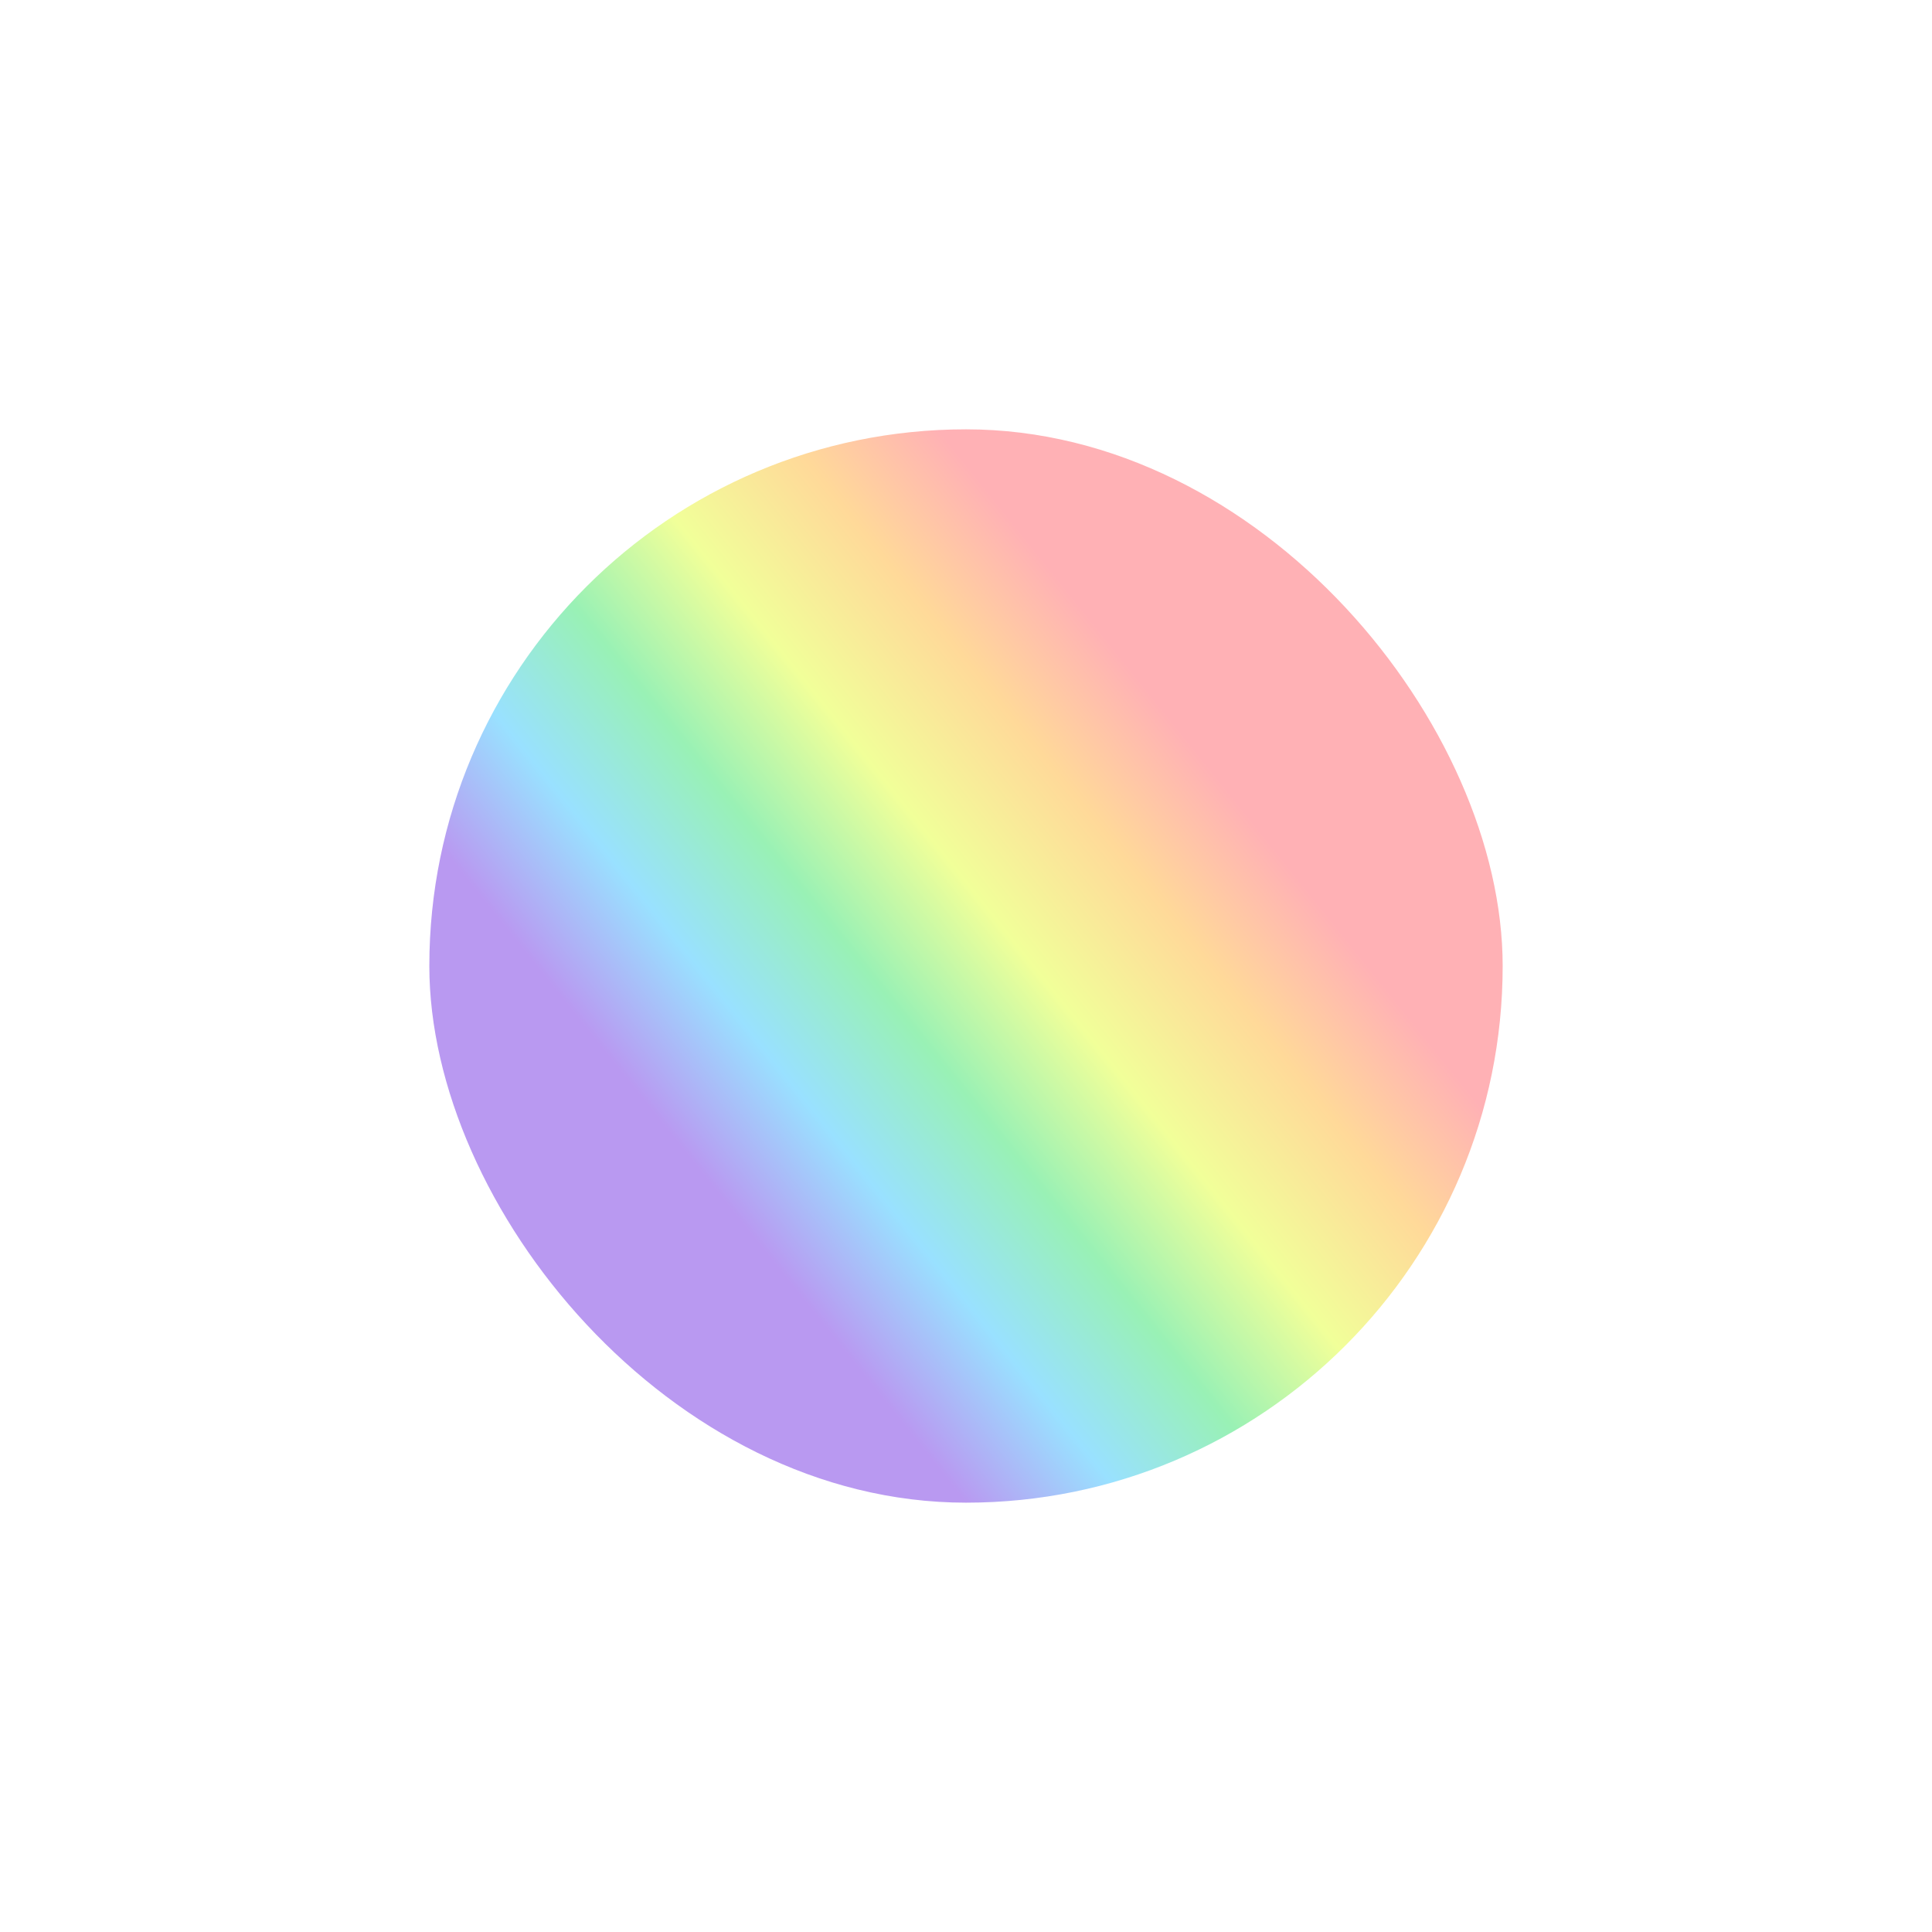 <?xml version="1.0" encoding="UTF-8"?> <svg xmlns="http://www.w3.org/2000/svg" width="90" height="90" viewBox="0 0 90 90" fill="none"> <g filter="url(#filter0_f_1104_1877)"> <rect x="20" y="20" width="50" height="50" rx="25" fill="url(#paint0_linear_1104_1877)" fill-opacity="0.4"></rect> </g> <defs> <filter id="filter0_f_1104_1877" x="0" y="0" width="90" height="90" filterUnits="userSpaceOnUse" color-interpolation-filters="sRGB"> <feFlood flood-opacity="0" result="BackgroundImageFix"></feFlood> <feBlend mode="normal" in="SourceGraphic" in2="BackgroundImageFix" result="shape"></feBlend> <feGaussianBlur stdDeviation="10" result="effect1_foregroundBlur_1104_1877"></feGaussianBlur> </filter> <linearGradient id="paint0_linear_1104_1877" x1="45" y1="70" x2="69.397" y2="50.459" gradientUnits="userSpaceOnUse"> <stop stop-color="#5000DC"></stop> <stop offset="0.188" stop-color="#00B4FF"></stop> <stop offset="0.38" stop-color="#00DC46"></stop> <stop offset="0.578" stop-color="#DCFF00"></stop> <stop offset="0.786" stop-color="#FFA000"></stop> <stop offset="0.968" stop-color="#FF3C46"></stop> </linearGradient> </defs> </svg> 
